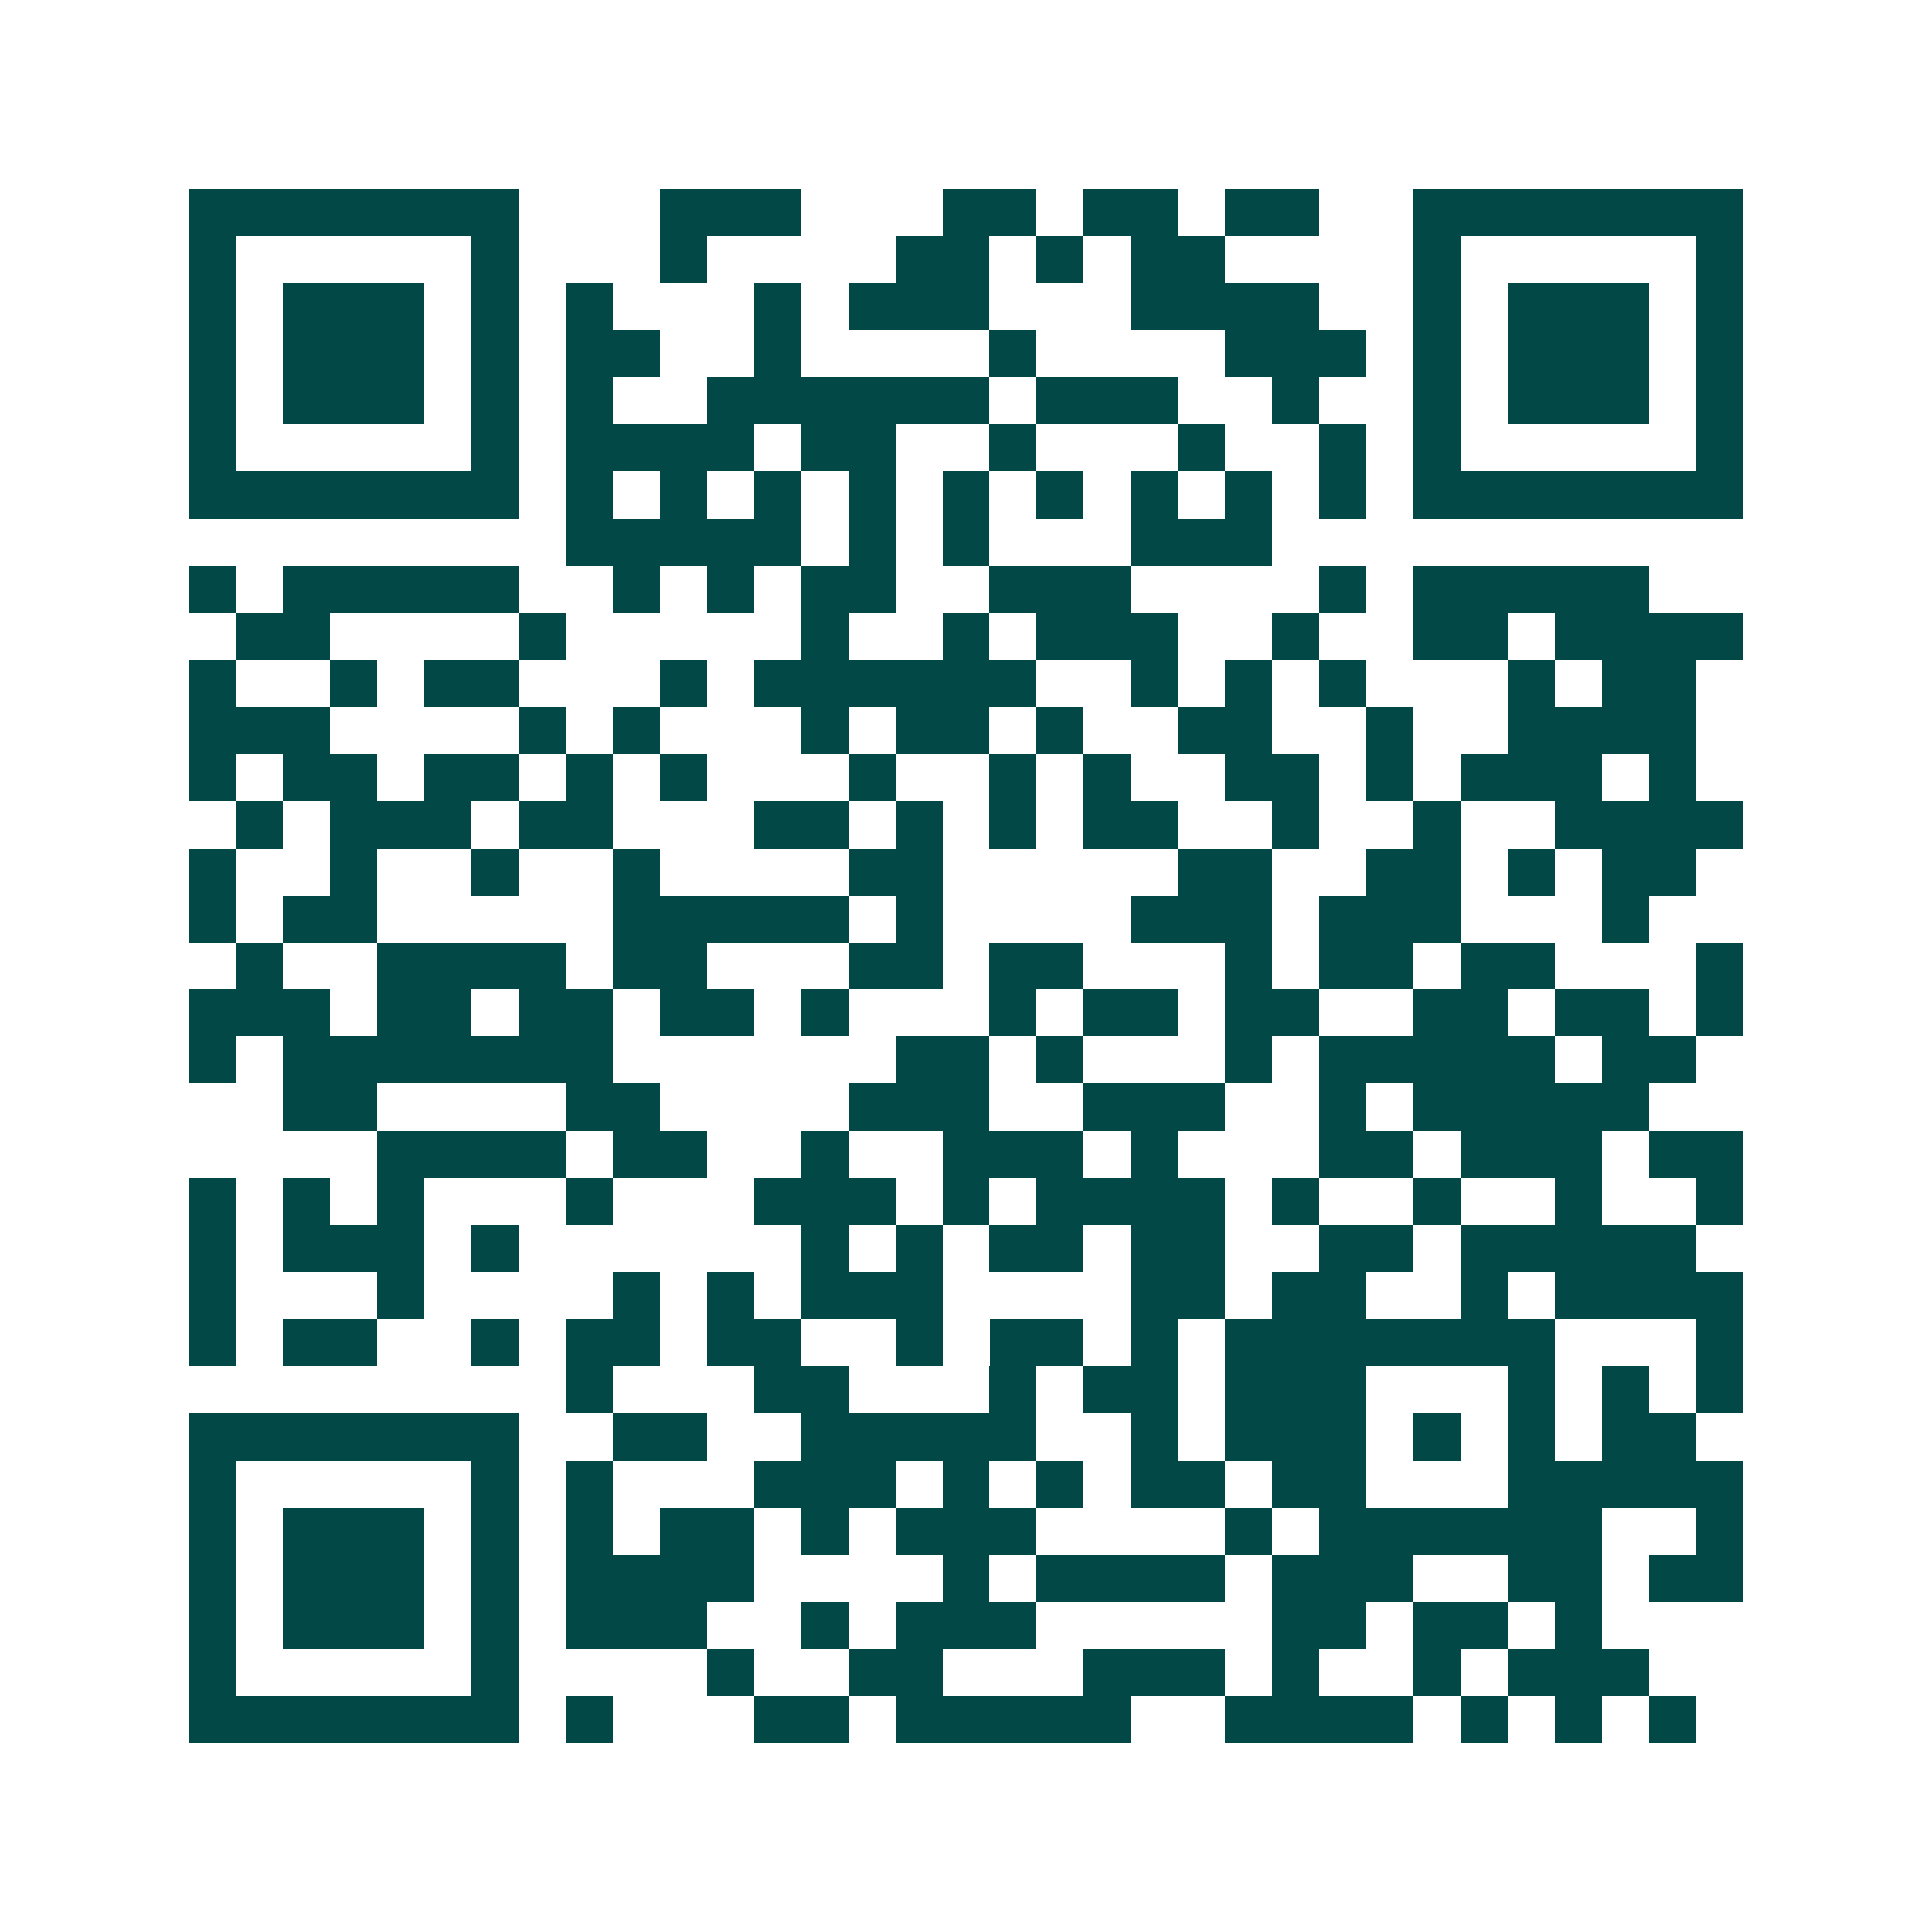 <svg xmlns="http://www.w3.org/2000/svg" width="200" height="200" viewBox="0 0 41 41" shape-rendering="crispEdges"><path fill="#ffffff" d="M0 0h41v41H0z"/><path stroke="#014847" d="M4 4.5h7m3 0h3m3 0h2m1 0h2m1 0h2m2 0h7M4 5.5h1m5 0h1m3 0h1m4 0h2m1 0h1m1 0h2m4 0h1m5 0h1M4 6.5h1m1 0h3m1 0h1m1 0h1m3 0h1m1 0h3m3 0h4m2 0h1m1 0h3m1 0h1M4 7.5h1m1 0h3m1 0h1m1 0h2m2 0h1m4 0h1m4 0h3m1 0h1m1 0h3m1 0h1M4 8.5h1m1 0h3m1 0h1m1 0h1m2 0h6m1 0h3m2 0h1m2 0h1m1 0h3m1 0h1M4 9.5h1m5 0h1m1 0h4m1 0h2m2 0h1m3 0h1m2 0h1m1 0h1m5 0h1M4 10.5h7m1 0h1m1 0h1m1 0h1m1 0h1m1 0h1m1 0h1m1 0h1m1 0h1m1 0h1m1 0h7M12 11.5h5m1 0h1m1 0h1m3 0h3M4 12.5h1m1 0h5m2 0h1m1 0h1m1 0h2m2 0h3m4 0h1m1 0h5M5 13.5h2m4 0h1m5 0h1m2 0h1m1 0h3m2 0h1m2 0h2m1 0h4M4 14.5h1m2 0h1m1 0h2m3 0h1m1 0h6m2 0h1m1 0h1m1 0h1m3 0h1m1 0h2M4 15.5h3m4 0h1m1 0h1m3 0h1m1 0h2m1 0h1m2 0h2m2 0h1m2 0h4M4 16.5h1m1 0h2m1 0h2m1 0h1m1 0h1m3 0h1m2 0h1m1 0h1m2 0h2m1 0h1m1 0h3m1 0h1M5 17.5h1m1 0h3m1 0h2m3 0h2m1 0h1m1 0h1m1 0h2m2 0h1m2 0h1m2 0h4M4 18.5h1m2 0h1m2 0h1m2 0h1m4 0h2m5 0h2m2 0h2m1 0h1m1 0h2M4 19.5h1m1 0h2m5 0h5m1 0h1m4 0h3m1 0h3m3 0h1M5 20.5h1m2 0h4m1 0h2m3 0h2m1 0h2m3 0h1m1 0h2m1 0h2m3 0h1M4 21.5h3m1 0h2m1 0h2m1 0h2m1 0h1m3 0h1m1 0h2m1 0h2m2 0h2m1 0h2m1 0h1M4 22.5h1m1 0h7m6 0h2m1 0h1m3 0h1m1 0h5m1 0h2M6 23.5h2m4 0h2m4 0h3m2 0h3m2 0h1m1 0h5M8 24.5h4m1 0h2m2 0h1m2 0h3m1 0h1m3 0h2m1 0h3m1 0h2M4 25.5h1m1 0h1m1 0h1m3 0h1m3 0h3m1 0h1m1 0h4m1 0h1m2 0h1m2 0h1m2 0h1M4 26.5h1m1 0h3m1 0h1m6 0h1m1 0h1m1 0h2m1 0h2m2 0h2m1 0h5M4 27.5h1m3 0h1m4 0h1m1 0h1m1 0h3m4 0h2m1 0h2m2 0h1m1 0h4M4 28.5h1m1 0h2m2 0h1m1 0h2m1 0h2m2 0h1m1 0h2m1 0h1m1 0h7m3 0h1M12 29.5h1m3 0h2m3 0h1m1 0h2m1 0h3m3 0h1m1 0h1m1 0h1M4 30.5h7m2 0h2m2 0h5m2 0h1m1 0h3m1 0h1m1 0h1m1 0h2M4 31.5h1m5 0h1m1 0h1m3 0h3m1 0h1m1 0h1m1 0h2m1 0h2m3 0h5M4 32.5h1m1 0h3m1 0h1m1 0h1m1 0h2m1 0h1m1 0h3m4 0h1m1 0h6m2 0h1M4 33.5h1m1 0h3m1 0h1m1 0h4m4 0h1m1 0h4m1 0h3m2 0h2m1 0h2M4 34.5h1m1 0h3m1 0h1m1 0h3m2 0h1m1 0h3m5 0h2m1 0h2m1 0h1M4 35.5h1m5 0h1m4 0h1m2 0h2m3 0h3m1 0h1m2 0h1m1 0h3M4 36.5h7m1 0h1m3 0h2m1 0h5m2 0h4m1 0h1m1 0h1m1 0h1"/></svg>
